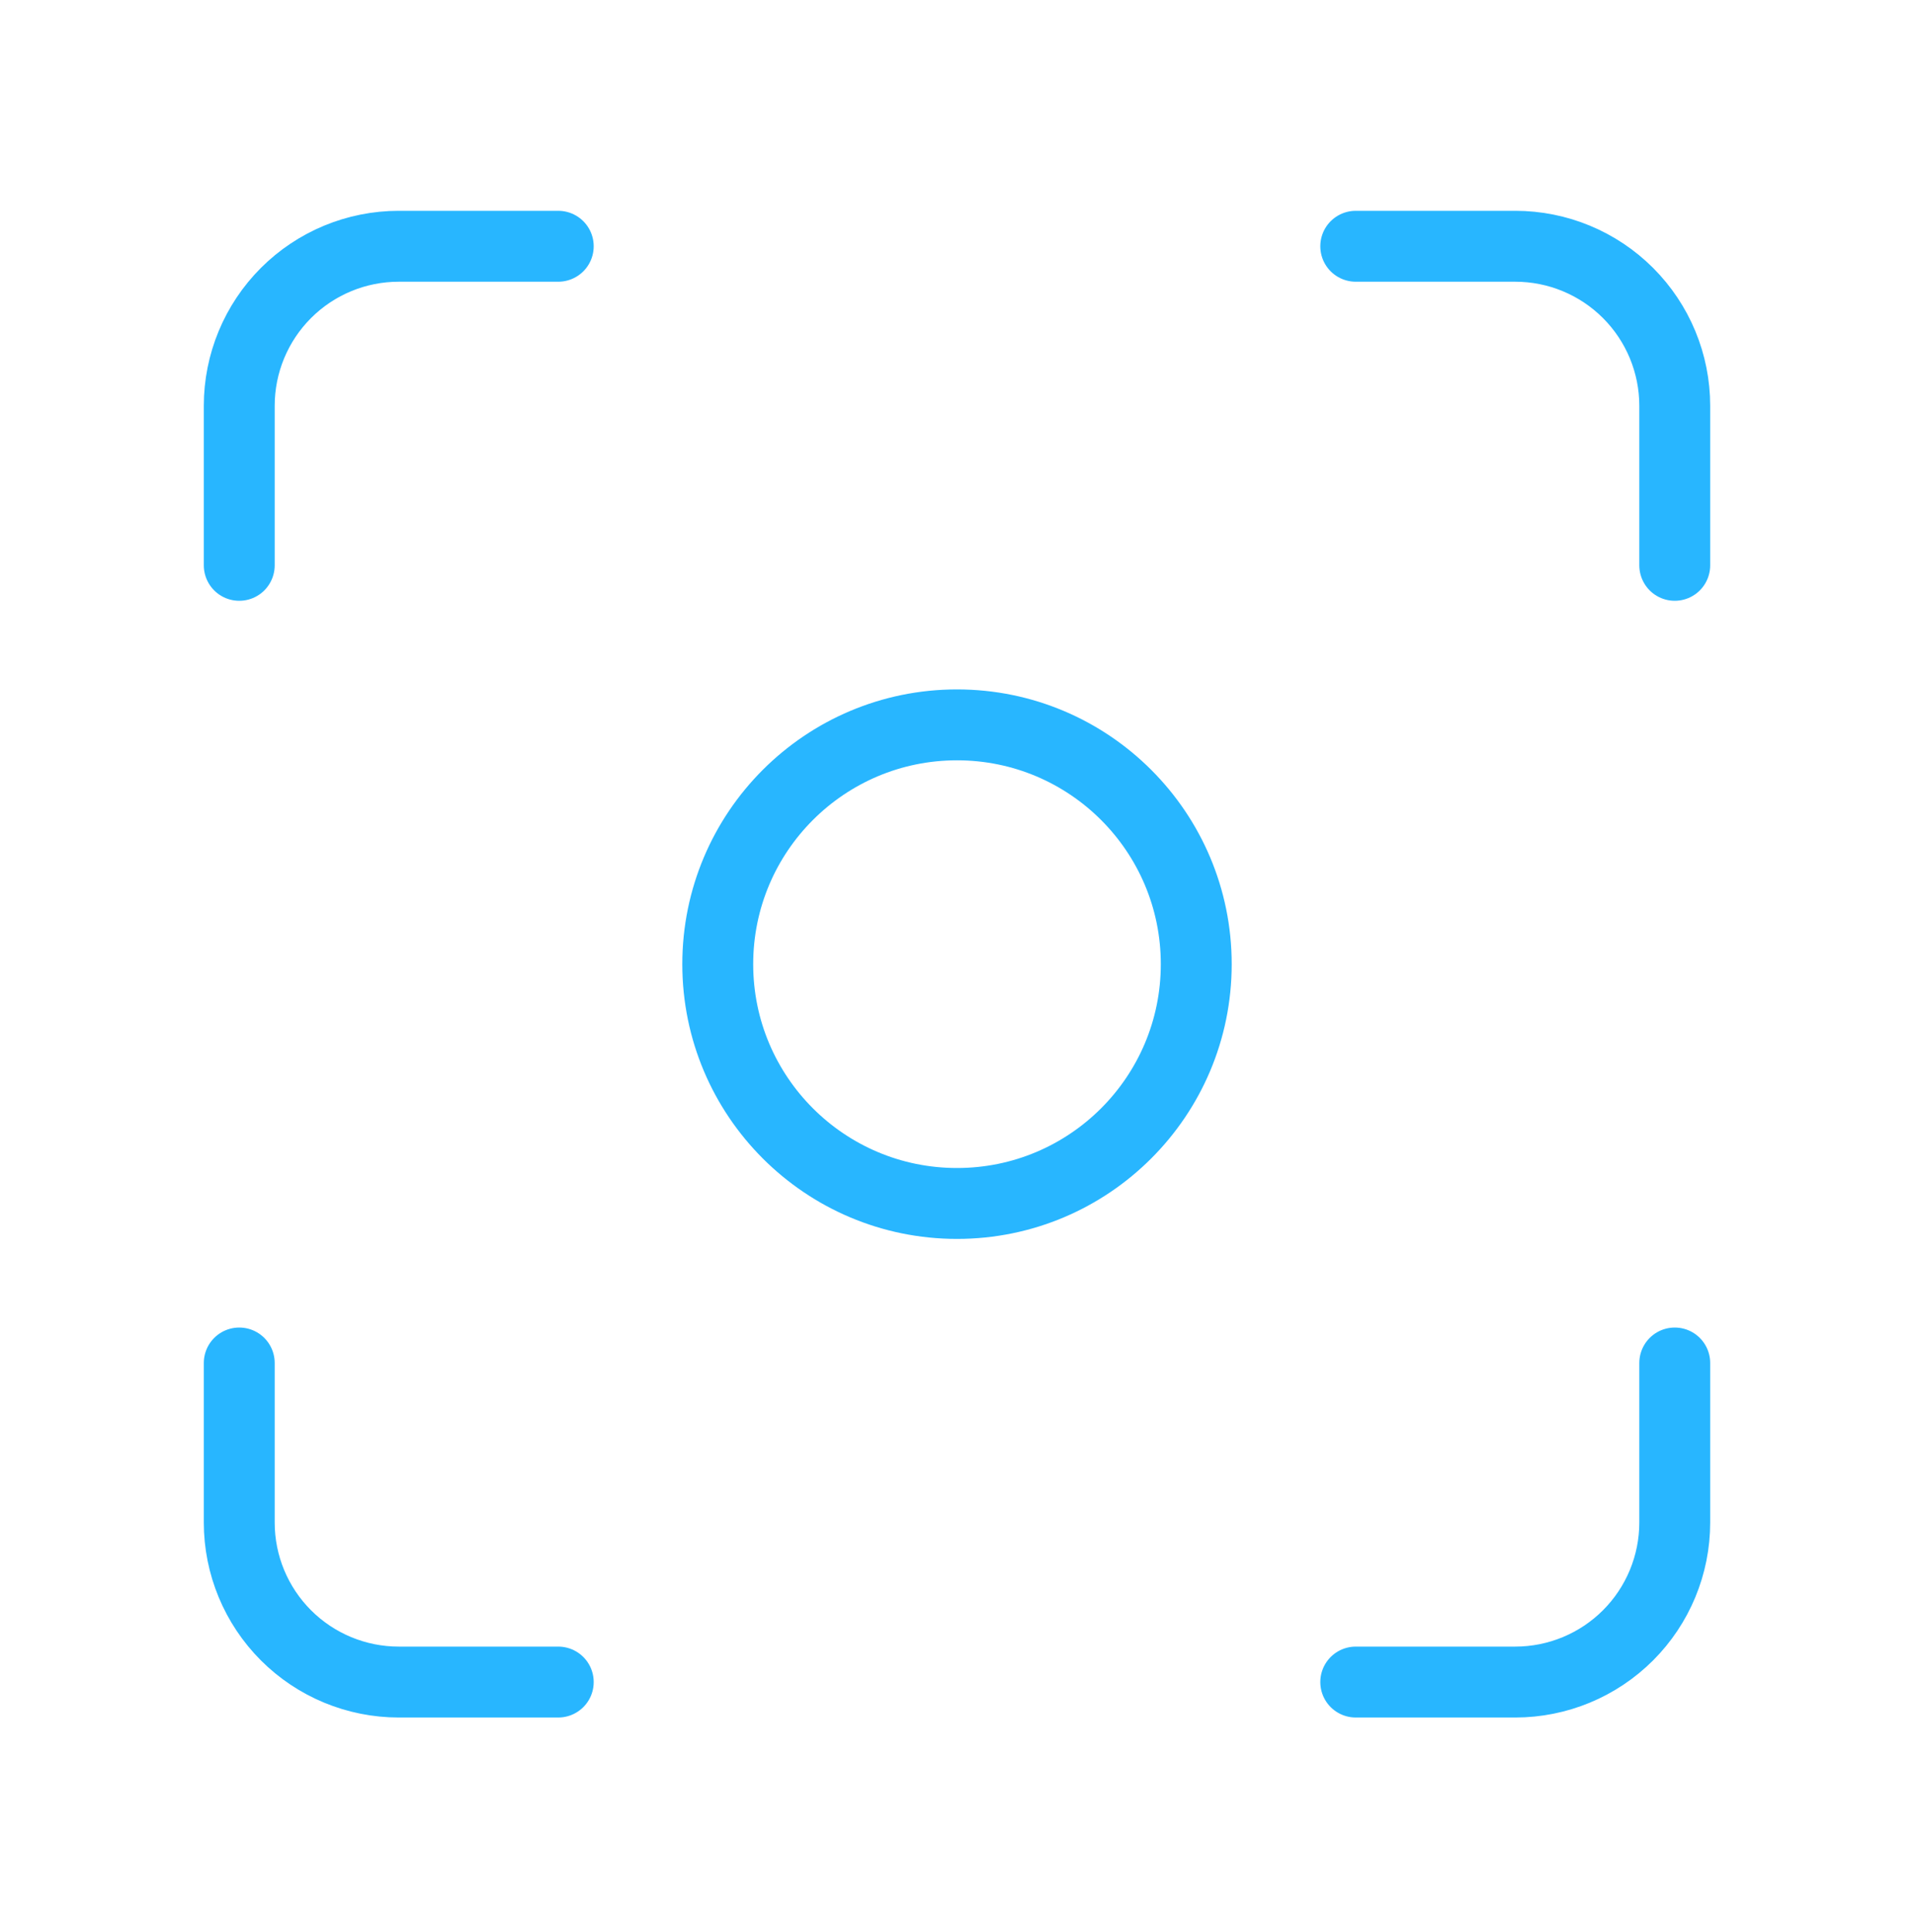 <svg width="108" height="109" viewBox="0 0 108 109" fill="none" xmlns="http://www.w3.org/2000/svg">
<path d="M54 67.893C61.456 67.893 67.5 61.849 67.5 54.393C67.5 46.937 61.456 40.893 54 40.893C46.544 40.893 40.5 46.937 40.5 54.393C40.5 61.849 46.544 67.893 54 67.893Z" stroke="#28B6FF" stroke-width="4" stroke-linecap="round" stroke-linejoin="round"/>
<path d="M13.5 31.893V22.893C13.5 20.506 14.448 18.217 16.136 16.529C17.824 14.841 20.113 13.893 22.5 13.893H31.5M76.5 13.893H85.5C87.887 13.893 90.176 14.841 91.864 16.529C93.552 18.217 94.5 20.506 94.5 22.893V31.893M94.5 76.893V85.893C94.5 88.28 93.552 90.569 91.864 92.257C90.176 93.945 87.887 94.893 85.5 94.893H76.5M31.5 94.893H22.5C20.113 94.893 17.824 93.945 16.136 92.257C14.448 90.569 13.5 88.28 13.5 85.893V76.893" stroke="#28B6FF" stroke-width="4" stroke-linecap="round" stroke-linejoin="round"/>
</svg>
